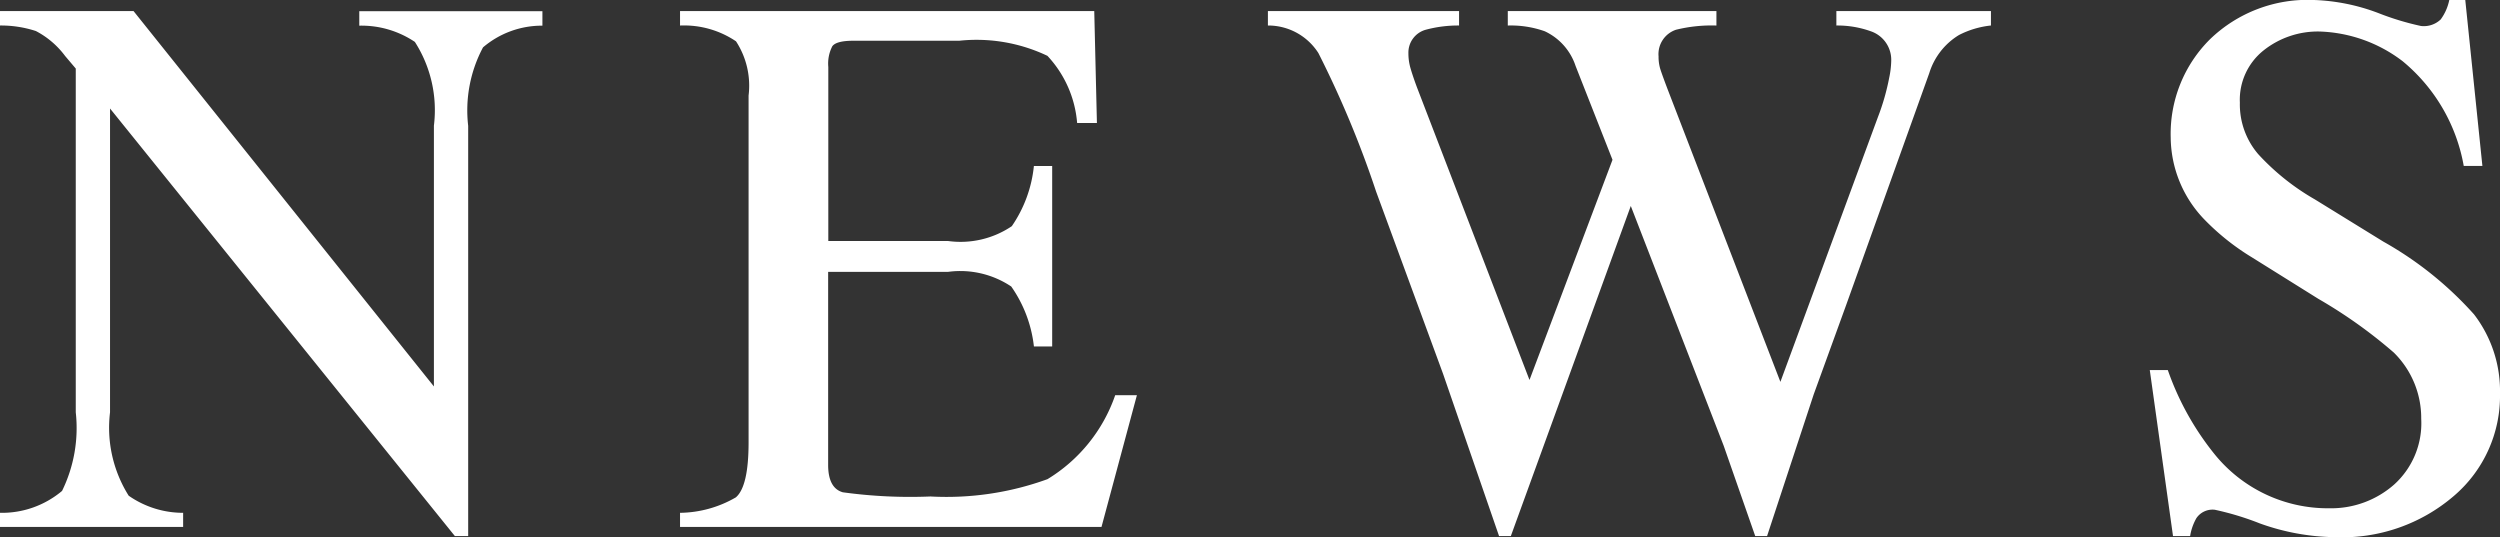 <svg xmlns="http://www.w3.org/2000/svg" width="76.952" height="16.535" viewBox="0 0 76.952 16.535">
  <rect x="0" y="0" width="76.952" height="16.535" fill="#333333" stroke="none"/>
  <path id="tab_news" d="M-39.127-.434a2.876,2.876,0,0,0,1.91-.674,4.4,4.4,0,0,0,.422-2.42V-14.109l-.328-.387a2.648,2.648,0,0,0-.9-.768,3.473,3.473,0,0,0-1.107-.17v-.445h4.113l9.246,11.555v-8.027a3.892,3.892,0,0,0-.586-2.578,2.95,2.95,0,0,0-1.711-.5v-.445h5.637v.445a2.791,2.791,0,0,0-1.828.668,4.121,4.121,0,0,0-.457,2.414V.281h-.41L-35.74-12.879v9.352a3.928,3.928,0,0,0,.574,2.566,2.922,2.922,0,0,0,1.676.527V0h-5.637Zm20.932,0a3.5,3.5,0,0,0,1.717-.475q.393-.334.393-1.693V-13.277a2.5,2.5,0,0,0-.387-1.67,2.854,2.854,0,0,0-1.723-.486v-.445h12.75l.082,3.445h-.609A3.425,3.425,0,0,0-6.886-14.5,5.07,5.07,0,0,0-9.6-14.965h-3.258q-.527,0-.65.17a1.165,1.165,0,0,0-.123.639V-8.8h3.691a2.818,2.818,0,0,0,1.957-.457,3.964,3.964,0,0,0,.68-1.852h.563v5.555h-.562A3.984,3.984,0,0,0-8-7.4a2.822,2.822,0,0,0-1.945-.451h-3.691V-1.91q0,.715.451.844a15.211,15.211,0,0,0,2.7.129,9.1,9.1,0,0,0,3.6-.533A4.887,4.887,0,0,0-4.8-4.055h.668L-5.222,0H-18.195ZM5.784-15.879v.445a3.845,3.845,0,0,0-1.02.129.729.729,0,0,0-.539.727,1.635,1.635,0,0,0,.064.457q.064.223.193.574L7.952-4.523,10.507-11.3,9.37-14.191a1.8,1.8,0,0,0-.949-1.066,3.106,3.106,0,0,0-1.137-.176v-.445h6.422v.445a4.577,4.577,0,0,0-1.242.129.791.791,0,0,0-.539.82,1.3,1.3,0,0,0,.047.369q.047.158.234.65l3.469,9,3-8.145a7.04,7.04,0,0,0,.352-1.23,2.734,2.734,0,0,0,.059-.492.928.928,0,0,0-.633-.926,3.043,3.043,0,0,0-1.055-.176v-.445h4.758v.445a2.784,2.784,0,0,0-.984.293,2.093,2.093,0,0,0-.914,1.172L17.7-6.832l-1,2.754L15.265.281H14.9L13.929-2.5,11.07-9.879,7.378.281H7.015L5.292-4.711,3.23-10.324a31.218,31.218,0,0,0-1.775-4.26A1.833,1.833,0,0,0-.1-15.434v-.445ZM27.6-4.828a8.652,8.652,0,0,0,1.43,2.578A4.483,4.483,0,0,0,32.576-.574,2.933,2.933,0,0,0,34.562-1.3,2.541,2.541,0,0,0,35.4-3.328a2.829,2.829,0,0,0-.844-2.039,14.909,14.909,0,0,0-2.32-1.652L30.185-8.3A7.337,7.337,0,0,1,28.709-9.48a3.674,3.674,0,0,1-1.02-2.508A4.1,4.1,0,0,1,28.9-15.012a4.324,4.324,0,0,1,3.2-1.207,6.151,6.151,0,0,1,1.975.4,8.425,8.425,0,0,0,1.318.4A.754.754,0,0,0,36-15.621a1.52,1.52,0,0,0,.264-.6h.492l.527,5.109h-.574a5.393,5.393,0,0,0-1.881-3.223,4.434,4.434,0,0,0-2.561-.914,2.684,2.684,0,0,0-1.717.58,1.941,1.941,0,0,0-.732,1.611,2.349,2.349,0,0,0,.563,1.582,7.249,7.249,0,0,0,1.746,1.395l2.109,1.3a10.9,10.9,0,0,1,2.789,2.238,3.87,3.87,0,0,1,.8,2.438A4.046,4.046,0,0,1,36.4-.949,5.273,5.273,0,0,1,32.763.316a7.074,7.074,0,0,1-2.326-.422,8.8,8.8,0,0,0-1.389-.422.6.6,0,0,0-.568.258,1.626,1.626,0,0,0-.193.551h-.527l-.715-5.109Z" transform="translate(39.127 16.219)" fill="#fff"/>
</svg>
